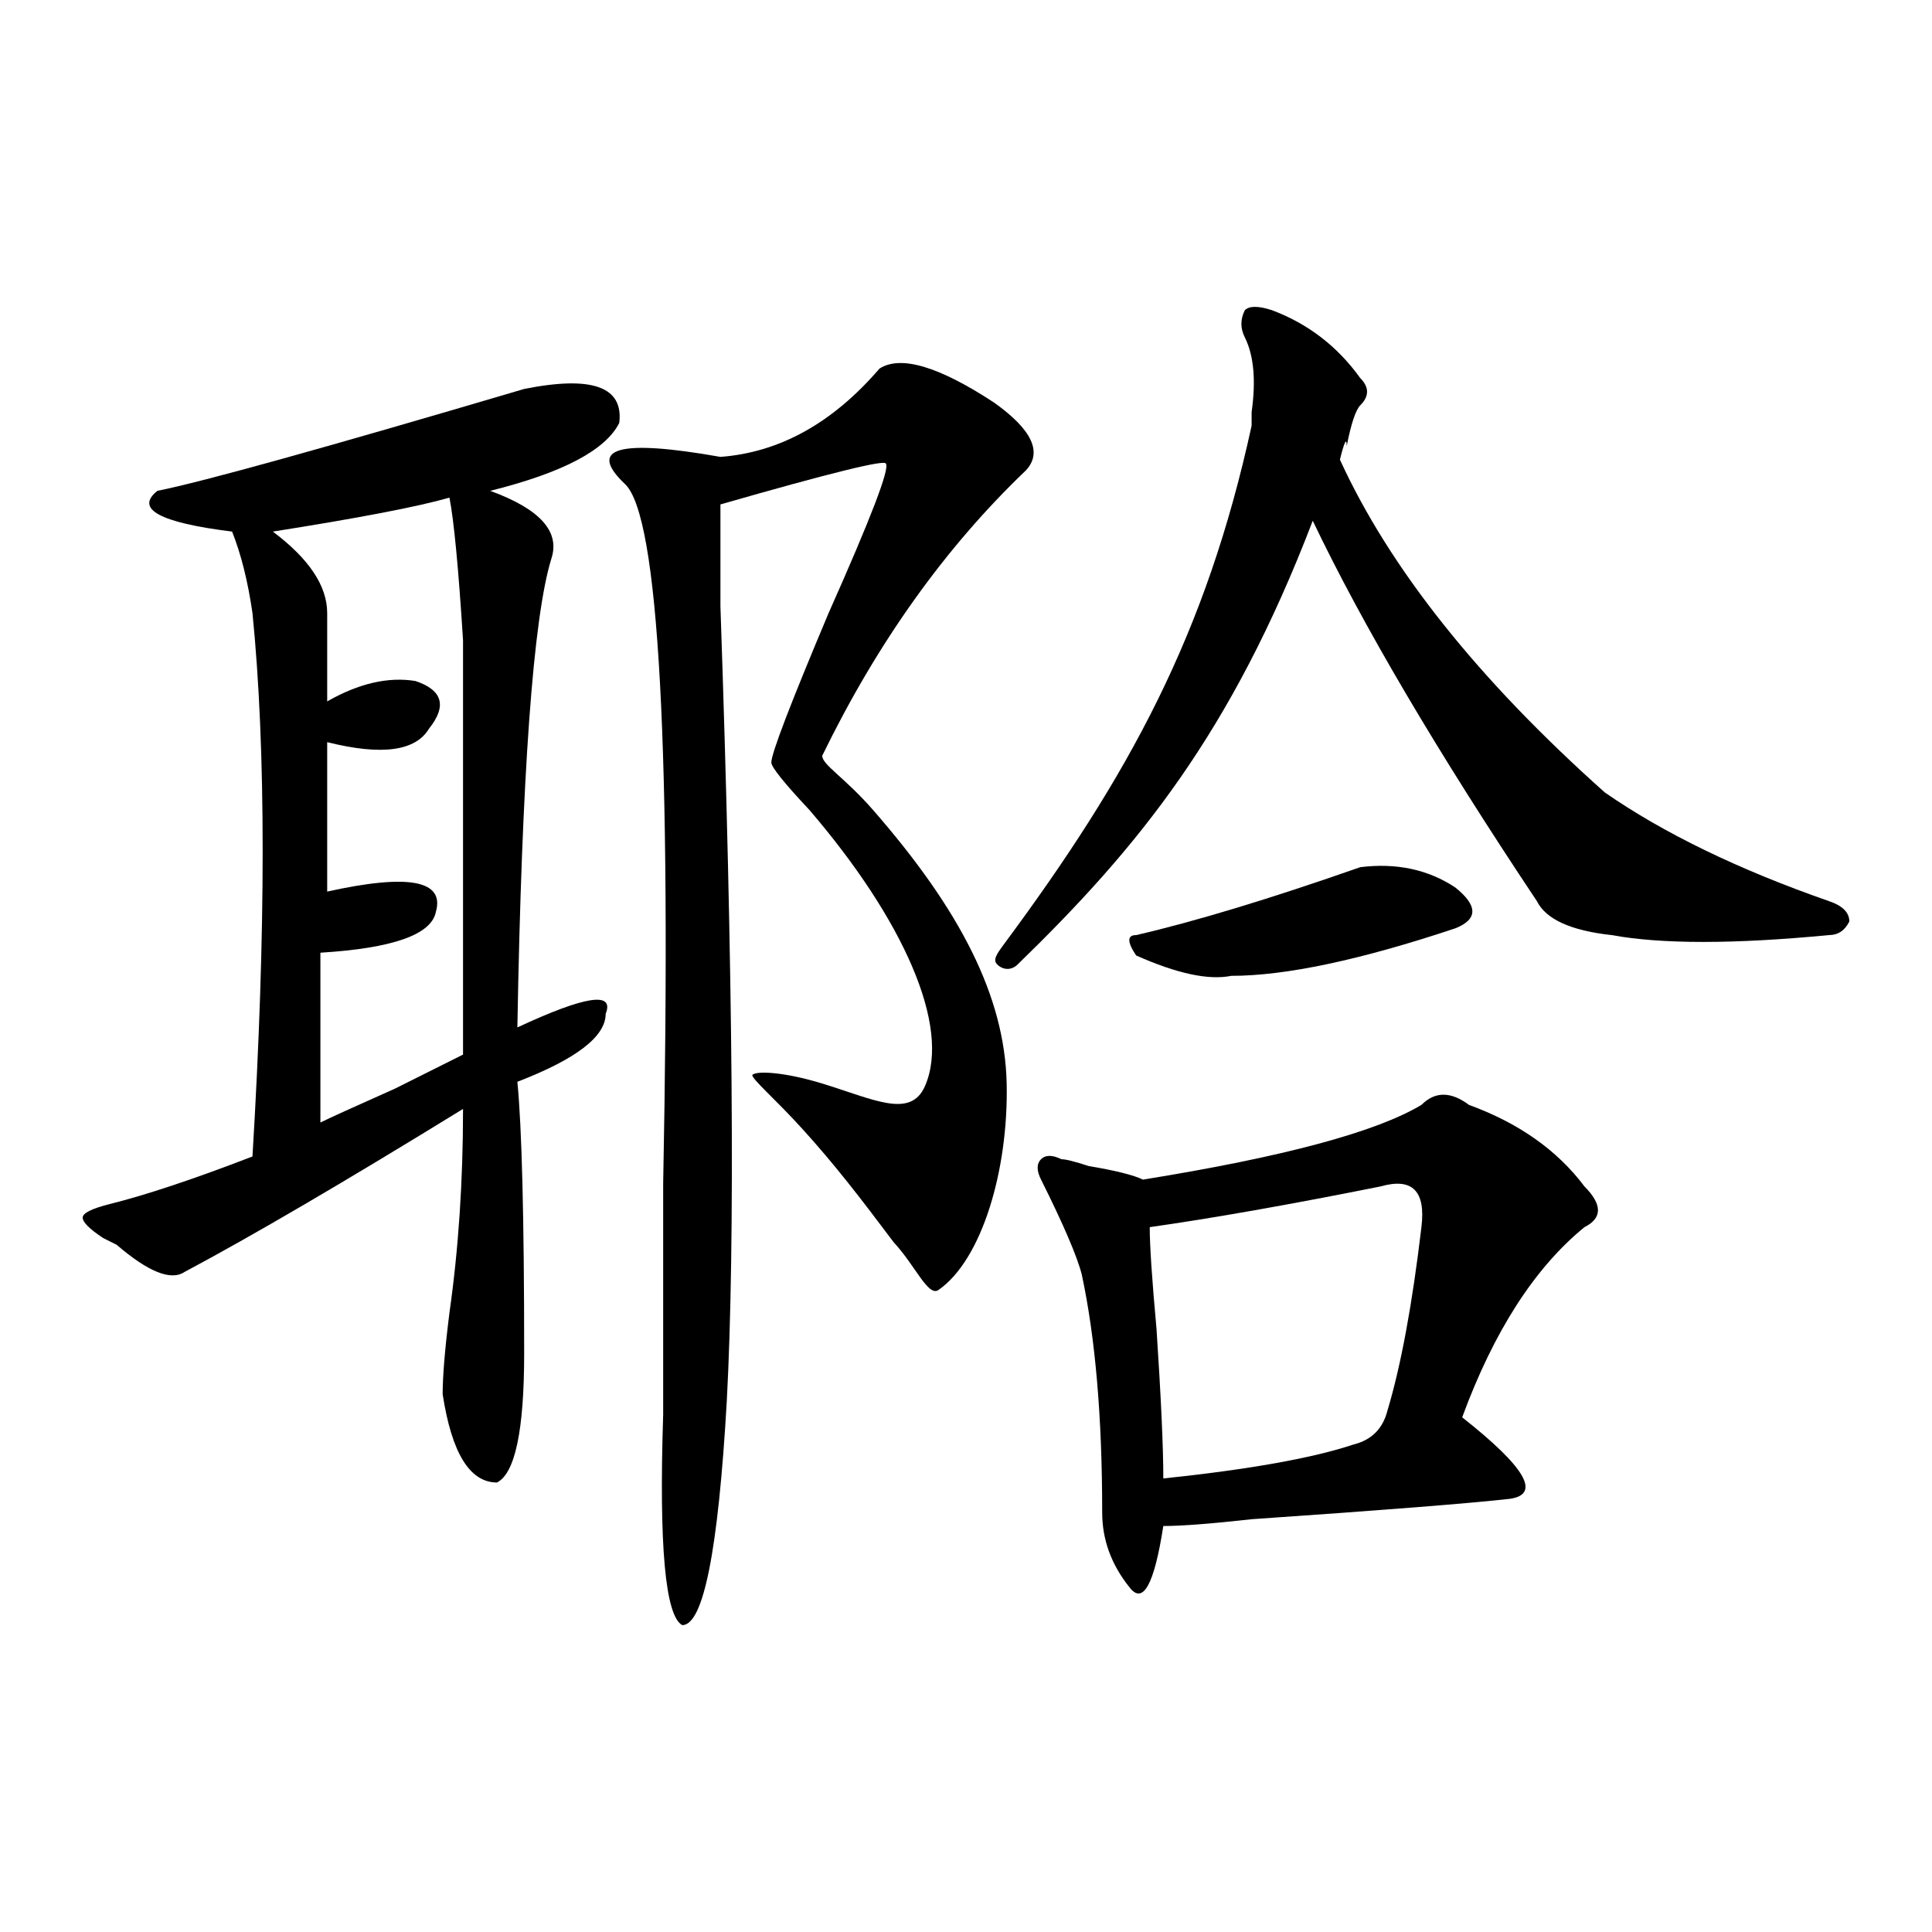 <?xml version="1.0" encoding="utf-8"?>
<!-- Generator: Adobe Illustrator 16.0.0, SVG Export Plug-In . SVG Version: 6.00 Build 0)  -->
<!DOCTYPE svg PUBLIC "-//W3C//DTD SVG 1.1//EN" "http://www.w3.org/Graphics/SVG/1.1/DTD/svg11.dtd">
<svg version="1.1" id="图层_1" xmlns="http://www.w3.org/2000/svg" xmlns:xlink="http://www.w3.org/1999/xlink" x="0px" y="0px"
	 width="1000px" height="1000px" viewBox="0 0 1000 1000" enable-background="new 0 0 1000 1000" xml:space="preserve">
<g>
	<path d="M271.307,201.323c-103.162,30.487-166.443,48.065-189.844,52.734c-11.755,9.394,1.153,16.425,38.672,21.094
		c4.669,11.755,8.185,25.817,10.547,42.188c7.031,70.313,7.031,164.081,0,281.25c-30.487,11.755-55.097,19.94-73.828,24.609
		c-9.394,2.362-14.063,4.724-14.063,7.031c0,2.362,3.516,5.878,10.547,10.547l7.031,3.517c16.37,14.062,28.125,18.785,35.156,14.062
		c35.156-18.731,83.167-46.856,144.141-84.375c0,37.519-2.362,72.675-7.031,105.469c-2.362,18.786-3.516,32.849-3.516,42.188
		c4.669,30.487,14.063,45.703,28.125,45.703c9.338-4.724,14.063-26.917,14.063-66.796c0-70.313-1.208-117.17-3.516-140.625
		c30.432-11.701,45.703-23.402,45.703-35.157c4.669-11.7-10.547-9.339-45.703,7.032c2.307-131.232,8.185-212.092,17.578-242.579
		c4.669-14.063-5.878-25.763-31.641-35.156c37.463-9.339,59.766-21.094,66.797-35.156
		C322.833,200.17,306.463,194.293,271.307,201.323z M239.666,545.854c-4.724,2.362-16.425,8.239-35.156,17.578
		c-21.094,9.394-34.003,15.271-38.672,17.578V493.12c37.463-2.308,57.403-9.339,59.766-21.094
		c4.669-16.37-14.063-19.886-56.25-10.547v-77.344c28.125,7.032,45.703,4.724,52.734-7.031c9.338-11.7,7.031-19.886-7.031-24.609
		c-14.063-2.308-29.333,1.208-45.703,10.548c0-9.34,0-24.61,0-45.704c0-14.063-9.394-28.125-28.125-42.188
		c44.495-7.031,74.981-12.854,91.406-17.578c2.307,11.755,4.669,36.364,7.031,73.828
		C239.666,359.526,239.666,431.047,239.666,545.854z"/>
	<path d="M455.224,190.776c10.96-7.031,30.72-1.153,59.278,17.578c19.76,14.063,25.214,25.817,16.466,35.156
		c-41.731,39.88-76.876,89.099-105.383,147.657c0,4.723,11.538,11.148,26.346,28.125c45.12,51.722,68.112,96.457,69.119,141.425
		c1,44.667-12.772,91.395-35.333,107c-5.291,3.659-12.092-12.854-23.053-24.609c-17.598-23.401-30.63-40.377-47.447-58.891
		c-14.209-15.643-25.857-25.454-25.857-27.816c2.161-2.308,16.821-1.485,35.85,4.316c26.925,8.21,46.008,18.5,53.508,1.541
		c13.728-31.041-11.452-86.716-59.718-142.966c-13.173-14.063-19.759-22.248-19.759-24.61c0-4.669,9.88-30.433,29.639-77.344
		c21.92-49.219,31.8-74.981,29.639-77.344c0-2.308-28.559,4.724-85.624,21.094c0,4.724,0,22.302,0,52.734
		c6.586,192.206,7.667,329.315,3.293,411.328c-4.425,77.344-12.092,116.017-23.052,116.017c-8.799-4.725-12.092-41.035-9.88-108.985
		c0-28.125,0-67.95,0-119.531c4.374-225-2.212-345.685-19.759-362.108c-19.759-18.732-3.293-23.402,49.398-14.063
		C403.613,234.172,431.04,218.901,455.224,190.776z"/>
	<path d="M658.381,160.563c18.732,7.031,33.948,18.786,45.703,35.156c4.669,4.724,4.669,9.394,0,14.063
		c-2.362,2.362-4.724,9.394-7.031,21.095c0-4.67-1.208-2.309-3.516,7.03c25.763,56.25,71.466,113.708,137.109,172.266
		c30.433,21.094,69.104,39.88,116.016,56.25c7.031,2.362,10.547,5.878,10.547,10.547c-2.362,4.724-5.877,7.032-10.547,7.032
		c-49.219,4.723-86.737,4.723-112.5,0c-21.094-2.309-34.002-8.186-38.672-17.579c-51.581-77.344-90.252-142.933-116.016-196.875
		c-42.188,110.192-90.488,169.182-152.758,229.67c-3.789,3.681-8.24,2.362-10.547,0c-2.362-2.308-0.463-5.181,3.516-10.547
		c64.84-87.453,104.693-160.511,128.148-268.342c0-2.308,0-4.669,0-7.031c2.308-16.37,1.154-29.278-3.516-38.671
		c-2.362-4.67-2.362-9.34,0-14.063C646.626,158.256,651.35,158.256,658.381,160.563z"/>
	<path d="M704.084,448.845c18.732-2.308,35.156,1.208,49.219,10.547c11.701,9.394,11.701,16.425,0,21.094
		c-49.219,16.425-87.891,24.609-116.016,24.609c-11.755,2.362-28.125-1.153-49.219-10.547c-4.724-7.031-4.724-10.546,0-10.546
		C618.501,476.97,657.173,465.27,704.084,448.845z"/>
	<path d="M820.1,614.079c-14.063-18.731-34.002-32.794-59.766-42.188c-9.393-7.031-17.578-7.031-24.609,0
		c-23.456,14.063-71.521,26.972-144.141,38.672c-4.724-2.308-14.063-4.669-28.125-7.031c-7.031-2.308-11.755-3.516-14.063-3.516
		c-4.724-2.308-8.239-2.308-10.547,0c-2.362,2.362-2.362,5.878,0,10.547c11.701,23.456,18.732,39.88,21.094,49.219
		c7.031,32.849,10.547,73.828,10.547,123.047c0,14.063,4.669,26.917,14.063,38.673c7.031,9.338,12.854-1.209,17.578-31.642
		c9.339,0,24.609-1.153,45.703-3.516c67.951-4.669,112.5-8.185,133.594-10.547c16.37-2.308,8.185-16.37-24.609-42.188
		c16.37-44.495,37.464-77.344,63.281-98.438C829.438,630.504,829.438,623.473,820.1,614.079z M735.725,635.173
		c-4.724,39.88-10.547,71.521-17.578,94.922c-2.362,9.394-8.239,15.271-17.578,17.578c-21.094,7.031-53.942,12.909-98.438,17.579
		c0-16.371-1.208-42.188-3.516-77.345c-2.362-25.763-3.516-43.341-3.516-52.734c32.794-4.669,72.62-11.7,119.531-21.094
		C731.001,609.41,738.032,616.441,735.725,635.173z"/>
</g>
</svg>
